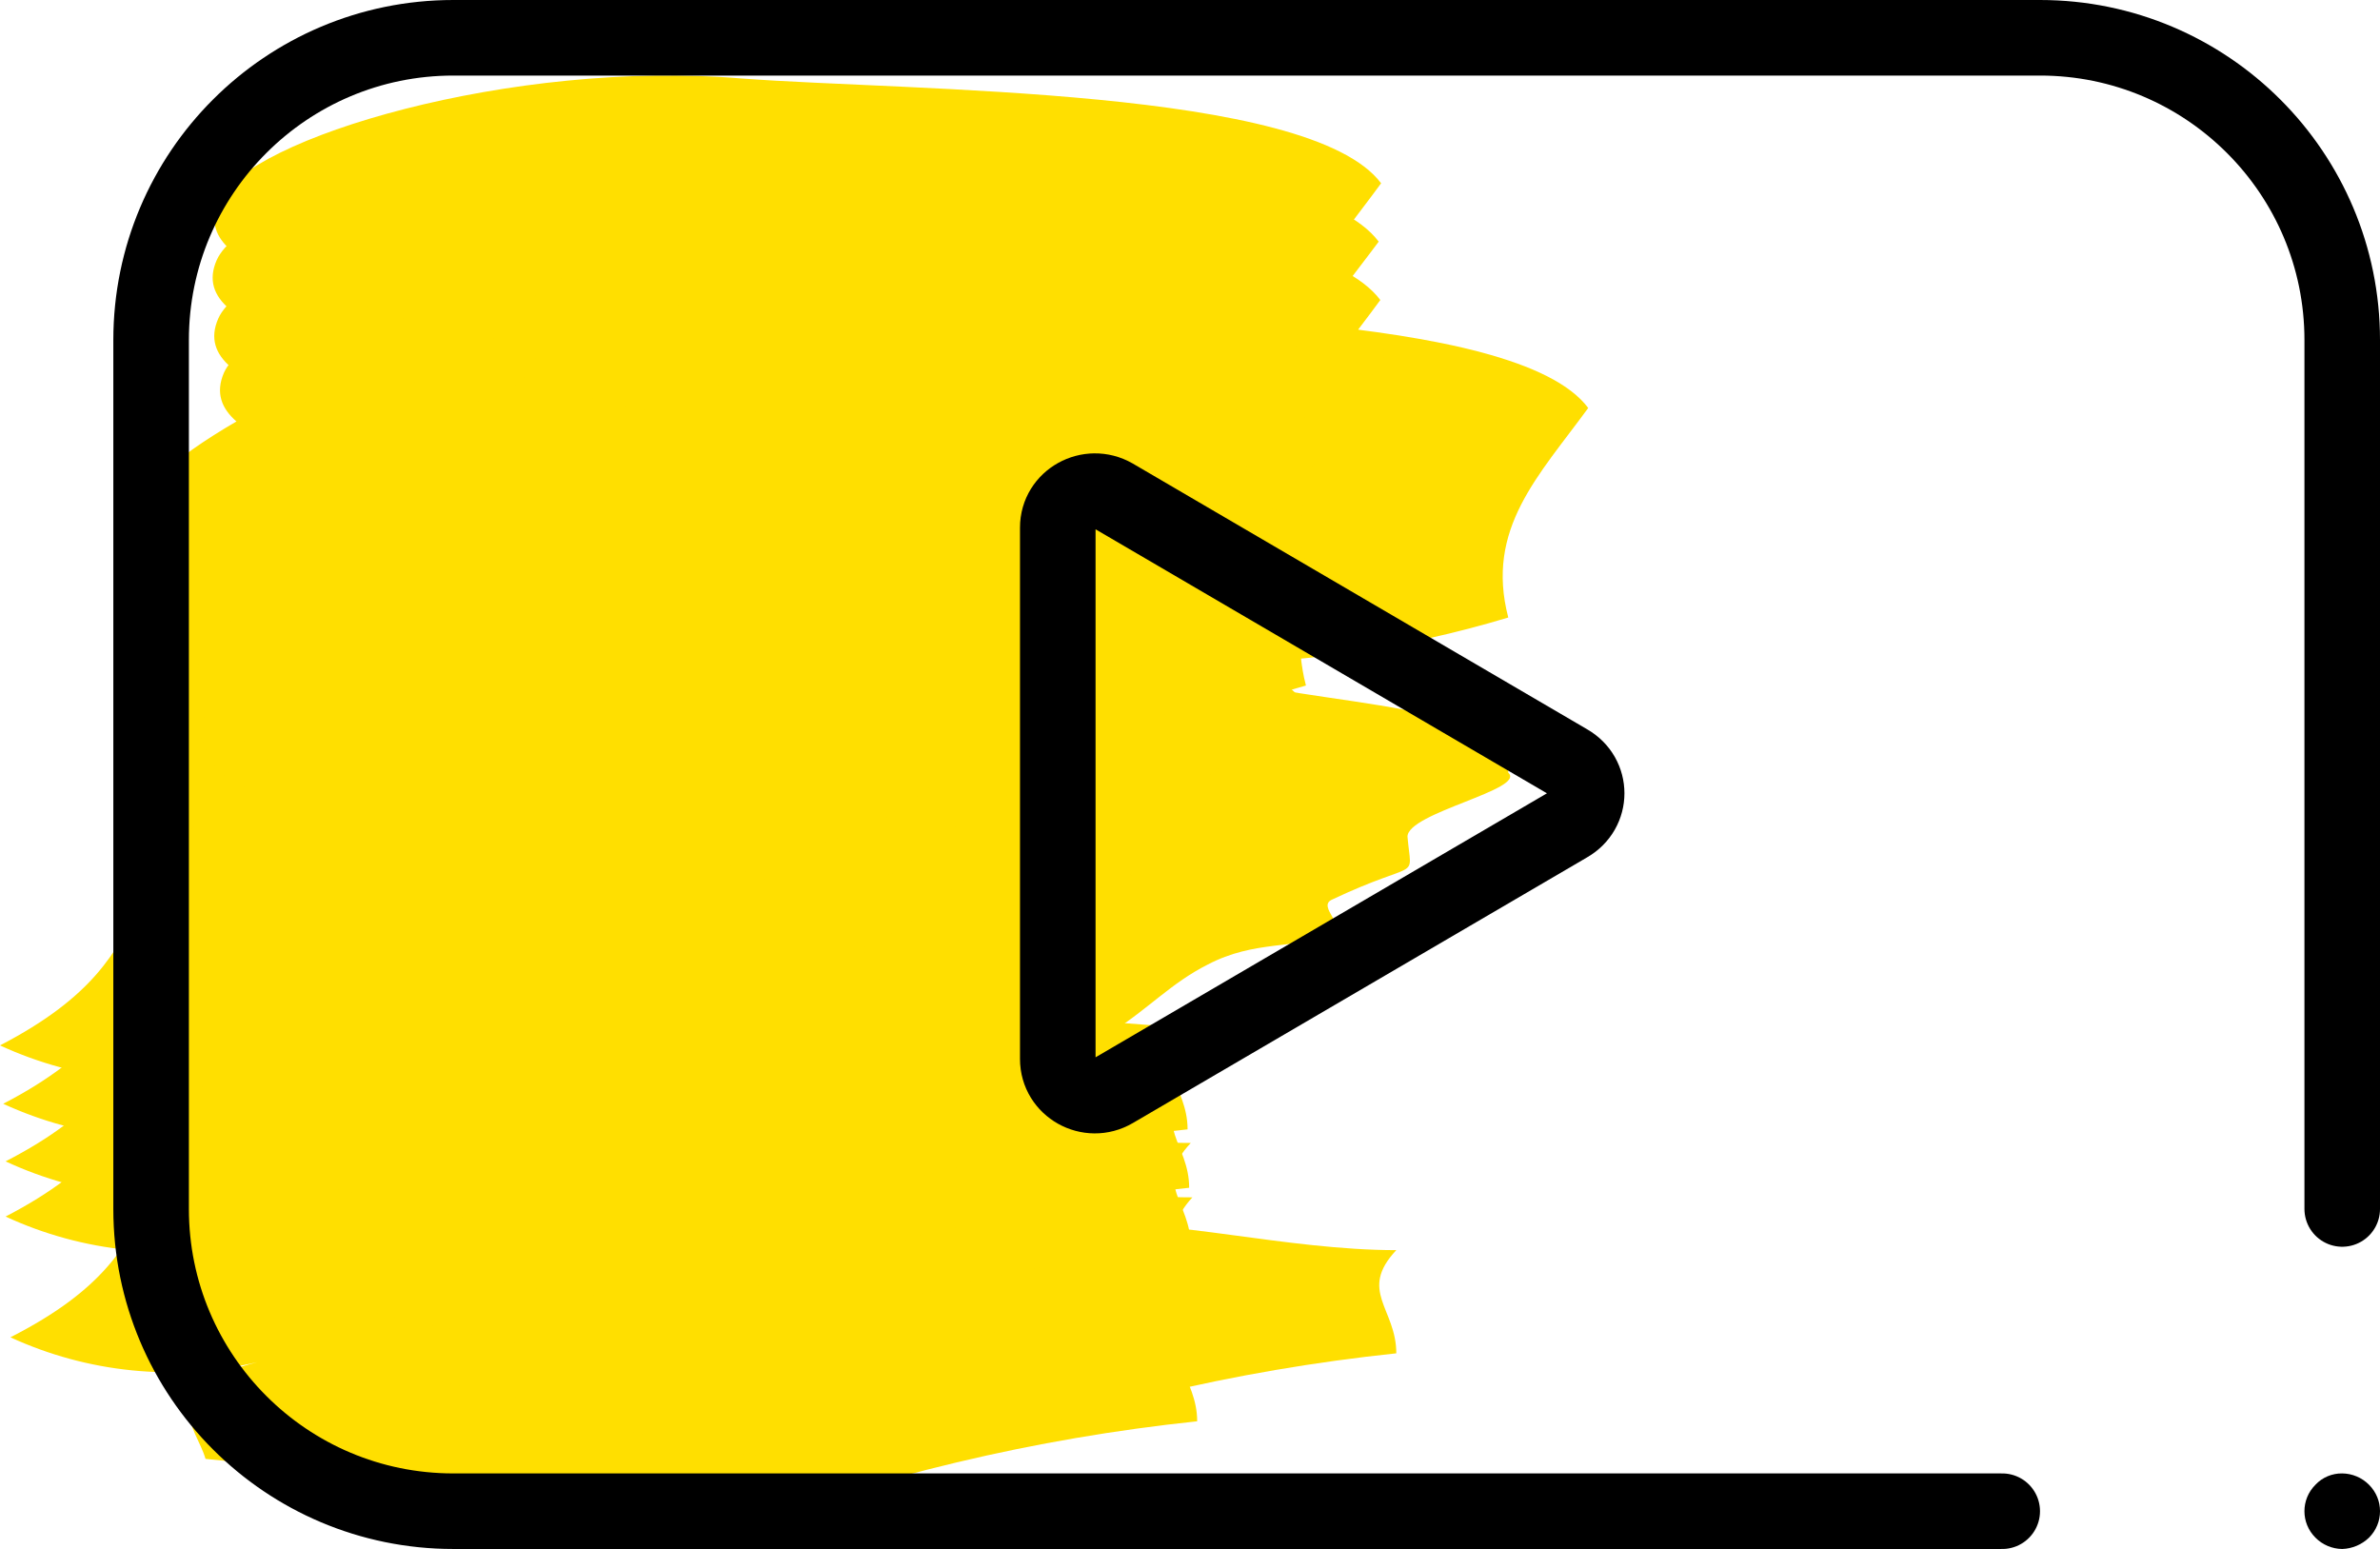 <?xml version="1.0" encoding="UTF-8"?>
<svg width="63px" height="41px" viewBox="0 0 63 41" version="1.1" xmlns="http://www.w3.org/2000/svg" xmlns:xlink="http://www.w3.org/1999/xlink">
    <title>youtube</title>
    <g id="2021-desktop" stroke="none" stroke-width="1" fill="none" fill-rule="evenodd">
        <g id="06-realizacja" transform="translate(-1533, -5805)">
            <g id="youtube" transform="translate(1533, 5806)">
                <g id="yelllow-marker" transform="translate(21.021, 20.306) scale(1, -1) translate(-21.021, -20.306) translate(0, 1)" fill="#FFDF00">
                    <path d="M6.816,4.558 C4.043,3.86 5.208,2.823 5.44,1.997 C10.817,1.489 13.485,-0.12 19.158,0.007 C23.189,1.538 27.401,2.541 31.69,2.992 C31.69,4.177 30.674,4.643 31.69,5.723 C28.769,5.723 25.572,6.591 23.836,6.337 C22.926,8.454 22.058,9.067 19.348,10.041 C24.217,10.57 24.725,12.285 26.63,13.28 C27.879,13.936 28.959,13.682 29.912,14.084 C30.377,14.275 29.531,14.804 29.912,14.995 C32.261,16.138 32.029,15.46 31.923,16.667 C31.923,17.302 35.077,17.916 34.569,18.361 C34.569,20.477 28.324,20.033 26.101,21.24 C28.969,21.228 31.822,21.642 34.569,22.467 C33.955,24.817 35.352,26.235 36.686,28.014 C34.781,30.575 24.238,30.469 19.751,30.787 C13.739,31.316 6.689,29.241 5.927,27.548 C4.996,25.431 10.352,25.135 12.384,23.674 C14.098,23.991 14.501,24.69 14.374,25.579 C20.534,25.135 20.089,22.192 24.746,21.197 C19.941,20.816 15.115,22.743 7.092,22.107 C3.218,19.991 2.053,18.403 6.308,16.392 C4.191,15.016 6.012,13.725 7.515,12.56 C2.667,9.978 5.271,7.755 0.275,5.215 C2.322,4.274 4.624,4.043 6.816,4.558 Z" id="Path"></path>
                    <path d="M12.109,6.337 C9.335,5.638 10.521,4.622 10.733,3.796 C16.088,3.267 18.777,1.679 24.45,1.806 C28.474,3.338 32.679,4.341 36.961,4.791 C36.961,5.977 35.945,6.442 36.961,7.522 C34.04,7.522 30.843,8.39 29.107,8.136 C28.197,10.253 27.329,10.867 24.619,11.841 C29.573,12.37 30.039,14.106 31.965,15.079 C33.214,15.736 34.294,15.482 35.246,15.884 C35.691,16.074 34.865,16.604 35.246,16.794 C37.617,17.916 37.363,17.239 37.257,18.466 C37.257,19.101 40.411,19.715 39.925,20.16 C39.925,22.277 33.68,21.832 31.457,23.039 C34.325,23.024 37.179,23.438 39.925,24.267 C39.311,26.616 40.729,28.014 42.041,29.813 C40.136,32.374 29.615,32.269 25.106,32.586 C19.073,33.115 12.024,31.02 11.262,29.326 C10.352,27.209 15.686,26.934 17.718,25.473 C19.433,25.77 19.835,26.489 19.729,27.379 C25.868,26.934 25.445,23.991 30.102,22.975 C25.297,22.616 20.47,24.542 12.447,23.907 C8.573,21.79 7.409,20.202 11.664,18.191 C9.547,16.815 11.347,15.524 12.871,14.36 C7.938,11.777 10.521,9.597 5.567,7.014 C7.611,6.063 9.914,5.825 12.109,6.337 Z" id="Path"></path>
                    <path d="M6.711,7.755 C3.959,7.056 5.123,6.019 5.356,5.193 C10.711,4.685 13.4,3.077 19.052,3.204 C23.073,4.743 27.28,5.746 31.563,6.188 C31.563,7.374 30.568,7.84 31.563,8.919 C28.663,8.919 25.466,9.787 23.73,9.533 C22.82,11.65 21.952,12.264 19.243,13.238 C24.09,13.767 24.598,15.482 26.525,16.477 C27.774,17.133 28.853,16.879 29.806,17.281 C30.25,17.471 29.404,18.001 29.806,18.191 C32.177,19.334 31.923,18.657 31.923,19.864 C31.923,20.52 35.077,21.113 34.59,21.557 C34.59,23.674 28.345,23.251 26.122,24.436 C28.99,24.431 31.842,24.845 34.59,25.664 C33.976,28.014 35.394,29.432 36.707,31.231 C34.802,33.772 24.281,33.666 19.772,34.004 C13.739,34.512 6.689,32.438 5.927,30.744 C5.017,28.627 10.352,28.331 12.278,26.87 C13.993,27.188 14.395,27.887 14.395,28.776 C20.534,28.352 20.11,25.389 24.768,24.394 C19.941,24.013 15.136,25.96 7.092,25.304 C3.239,23.187 2.053,21.599 6.308,19.588 C4.191,18.212 6.012,16.921 7.536,15.757 C2.519,13.195 5.123,10.994 0.148,8.411 C2.2,7.461 4.512,7.23 6.711,7.755 Z" id="Path"></path>
                    <path d="M6.668,9.194 C3.916,8.496 5.081,7.459 5.313,6.633 C10.669,6.125 13.358,4.516 19.01,4.643 C23.031,6.182 27.237,7.186 31.521,7.628 C31.521,8.813 30.504,9.279 31.521,10.359 C28.599,10.359 25.403,11.248 23.688,10.973 C22.778,13.09 21.889,13.703 19.2,14.677 C24.048,15.206 24.556,16.921 26.482,17.916 C27.71,18.572 28.79,18.318 29.763,18.72 C30.208,18.911 29.361,19.44 29.763,19.631 C32.113,20.774 31.88,20.096 31.775,21.324 C31.775,21.959 34.929,22.552 34.421,22.997 C34.421,25.113 28.176,24.69 25.953,25.876 C28.822,25.871 31.675,26.292 34.421,27.124 C33.807,29.453 35.225,30.871 36.538,32.671 C34.632,35.211 24.09,35.105 19.602,35.444 C13.59,35.952 6.541,33.877 5.779,32.184 C4.848,30.067 10.203,29.792 12.236,28.331 C13.95,28.627 14.353,29.326 14.247,30.215 C20.386,29.792 19.962,26.828 24.619,25.833 C19.793,25.452 14.966,27.4 6.943,26.743 C3.069,24.627 1.905,23.039 6.16,21.028 C4.043,19.673 5.864,18.361 7.367,17.196 C2.519,14.635 5.123,12.433 0.148,9.872 C2.185,8.924 4.48,8.686 6.668,9.194 Z" id="Path"></path>
                    <path d="M6.626,10.74 C3.853,10.041 5.017,9.004 5.25,8.178 C10.627,7.67 13.294,6.061 18.967,6.188 C22.989,7.728 27.195,8.731 31.478,9.173 C31.478,10.359 30.462,10.824 31.478,11.904 C28.557,11.904 25.36,12.793 23.625,12.518 C22.714,14.635 21.846,15.249 19.137,16.223 C24.006,16.752 24.514,18.466 26.419,19.461 C27.668,20.118 28.747,19.864 29.7,20.287 C30.145,20.456 29.319,20.986 29.7,21.197 C32.071,22.319 31.817,21.642 31.711,22.87 C31.711,23.505 34.865,24.119 34.378,24.563 C34.378,26.68 28.133,26.235 25.911,27.421 C28.779,27.417 31.633,27.838 34.378,28.67 C33.764,30.998 35.162,32.417 36.495,34.216 C34.59,36.756 24.048,36.65 19.56,36.989 C13.548,37.497 6.499,35.423 5.737,33.729 C4.805,31.612 10.161,31.337 12.193,29.876 C13.887,30.173 14.31,30.871 14.183,31.76 C20.322,31.337 19.899,28.373 24.556,27.379 C19.751,26.997 14.924,28.945 6.901,28.31 C3.175,26.151 2.053,24.69 6.287,22.573 C4.17,21.218 5.991,19.906 7.494,18.742 C2.477,16.223 5.059,13.979 0.085,11.396 C2.131,10.455 4.433,10.224 6.626,10.74 Z" id="Path"></path>
                    <path d="M6.584,12.285 C3.81,11.587 4.975,10.549 5.208,9.724 C10.521,9.216 13.252,7.543 18.989,7.755 C22.99,9.284 27.175,10.28 31.436,10.719 C31.436,11.904 30.42,12.37 31.436,13.449 C28.515,13.449 25.318,14.338 23.582,14.063 C22.672,16.18 21.804,16.794 19.094,17.768 C23.963,18.297 24.45,20.012 26.376,21.007 C27.625,21.663 28.705,21.409 29.658,21.832 C30.102,22.002 29.255,22.531 29.658,22.743 C32.029,23.864 31.775,23.187 31.775,24.415 C31.775,25.05 34.929,25.664 34.442,26.108 C34.442,28.225 28.197,27.781 25.974,28.966 C28.843,28.959 31.697,29.38 34.442,30.215 C33.828,32.544 35.246,33.962 36.559,35.761 C34.654,38.302 24.133,38.196 19.624,38.535 C13.59,39.043 6.541,36.968 5.779,35.275 C4.869,33.158 10.203,32.882 12.13,31.422 C13.844,31.718 14.247,32.417 14.247,33.306 C20.386,32.882 19.962,29.919 24.619,28.924 C19.814,28.543 14.988,30.49 6.965,29.855 C3.091,27.738 1.926,26.13 6.181,24.119 C4.064,22.764 5.864,21.451 7.388,20.287 C2.371,17.725 4.975,15.524 0,12.941 C2.059,11.991 4.377,11.76 6.584,12.285 Z" id="Path"></path>
                </g>
                <path d="M53,0 L12,0 C7.582,8.11624501e-16 4,3.582 4,8 L4,31 C4,35.418 7.582,39 12,39 L54,39 C58.418,39 62,35.418 62,31 L62,8 L62,8" id="Path-2" stroke="#000000" stroke-width="2" stroke-linecap="round" stroke-linejoin="round" transform="translate(33, 19.5) scale(1, -1) translate(-33, -19.5) "></path>
                <path d="M41.51,20.828 L29.483,27.862 C28.829,28.247 28,27.781 28,27.032 L28,12.964 C28,12.215 28.829,11.759 29.483,12.134 L41.51,19.168 C42.163,19.542 42.163,20.453 41.51,20.828 Z" id="Path" stroke="#000000" stroke-width="2" fill-rule="nonzero"></path>
                <path d="M62,38 C61.731,37.996 61.473,38.105 61.29,38.301 C60.903,38.688 60.903,39.312 61.29,39.699 C61.477,39.889 61.733,39.997 62,40 C62.266,39.991 62.519,39.884 62.71,39.699 C63.097,39.312 63.097,38.688 62.71,38.301 C62.523,38.111 62.267,38.003 62,38 Z" id="Path" fill="#000000" fill-rule="nonzero"></path>
            </g>
        </g>
    </g>
</svg>